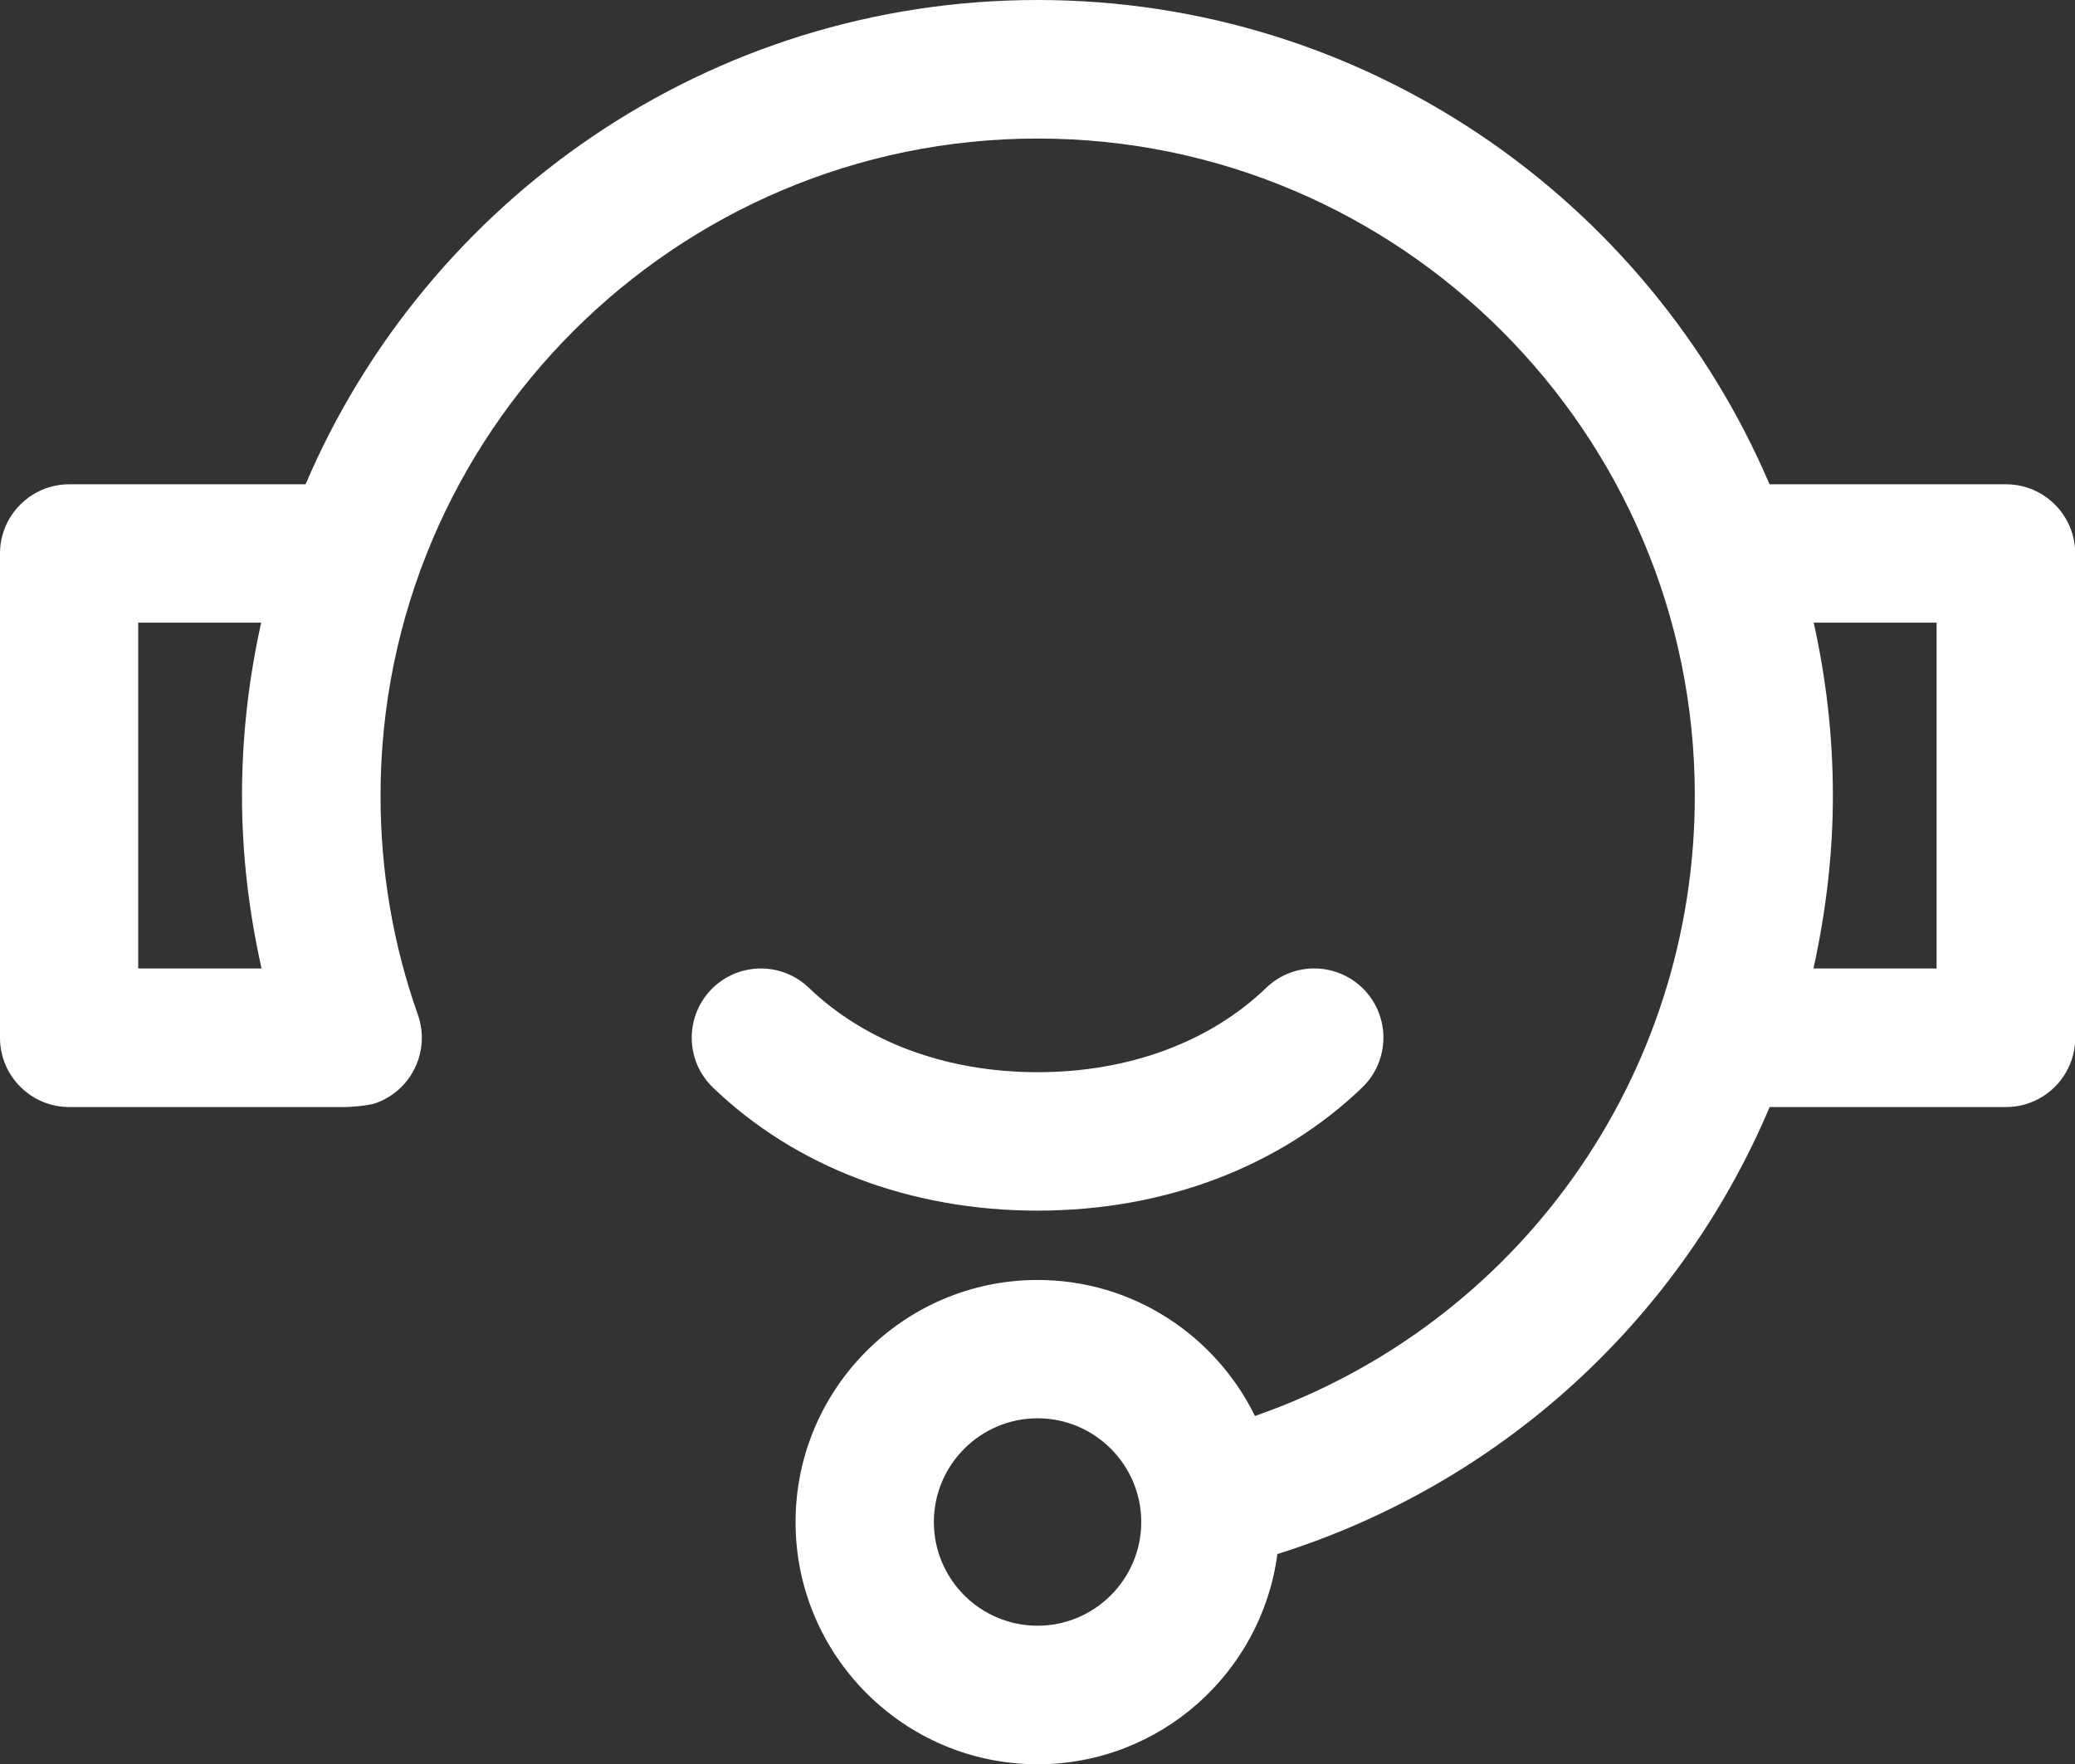 <?xml version="1.0" encoding="UTF-8"?>
<svg id="Capa_2" xmlns="http://www.w3.org/2000/svg" viewBox="0 0 180.49 153.42">
  <rect x="0" y="0" width="180.49" height="153.42" fill="#333333" stroke="none"/>
  <defs>
    <style>
      .cls-1 {
        fill: #fff;
      }
    </style>
  </defs>
  <g id="Capa_1-2" data-name="Capa_1">
    <path id="_x33_7_Customer_service" class="cls-1" d="M174.48,42.12h-20.56C143.36,17.38,118.8,0,90.25,0S37.14,17.38,26.58,42.12H6.02c-3.32,0-6.02,2.7-6.02,6.02v42.12c0,3.32,2.7,6.02,6.02,6.02h24.07c.06,0,1.79-.06,2.59-.34,3.13-1.11,4.77-4.55,3.67-7.68-2.16-6.1-3.25-12.51-3.25-19.05,0-31.52,25.64-57.16,57.16-57.16s57.16,25.64,57.16,57.16c0,24.57-15.48,46.01-38.26,53.94-3.43-6.99-10.6-11.83-18.9-11.83-11.61,0-21.06,9.45-21.06,21.06s9.45,21.06,21.06,21.06c10.67,0,19.49-7.98,20.85-18.28,19.67-6.19,35.08-20.59,42.82-38.88h20.56c3.32,0,6.02-2.7,6.02-6.02v-42.12c0-3.32-2.7-6.02-6.02-6.02ZM12.03,54.15h10.69c-1.08,4.85-1.67,9.88-1.67,15.04s.61,10.13,1.7,15.04h-10.73v-30.08ZM90.25,141.39c-4.98,0-9.02-4.05-9.02-9.02s4.05-9.02,9.02-9.02,9.02,4.05,9.02,9.02-4.05,9.02-9.02,9.02ZM168.46,84.23h-10.72c1.07-4.86,1.69-9.89,1.69-15.04s-.59-10.19-1.67-15.04h10.69v30.08ZM90.25,105.29c-11.04,0-21.07-3.8-28.24-10.71-2.39-2.3-2.46-6.11-.16-8.51,2.31-2.39,6.11-2.46,8.51-.16,4.92,4.73,11.98,7.34,19.89,7.34s14.98-2.61,19.89-7.34c2.4-2.31,6.2-2.23,8.51.16,2.31,2.39,2.23,6.2-.16,8.51-7.17,6.9-17.2,10.71-28.24,10.71h0Z"/>
  </g>
</svg>